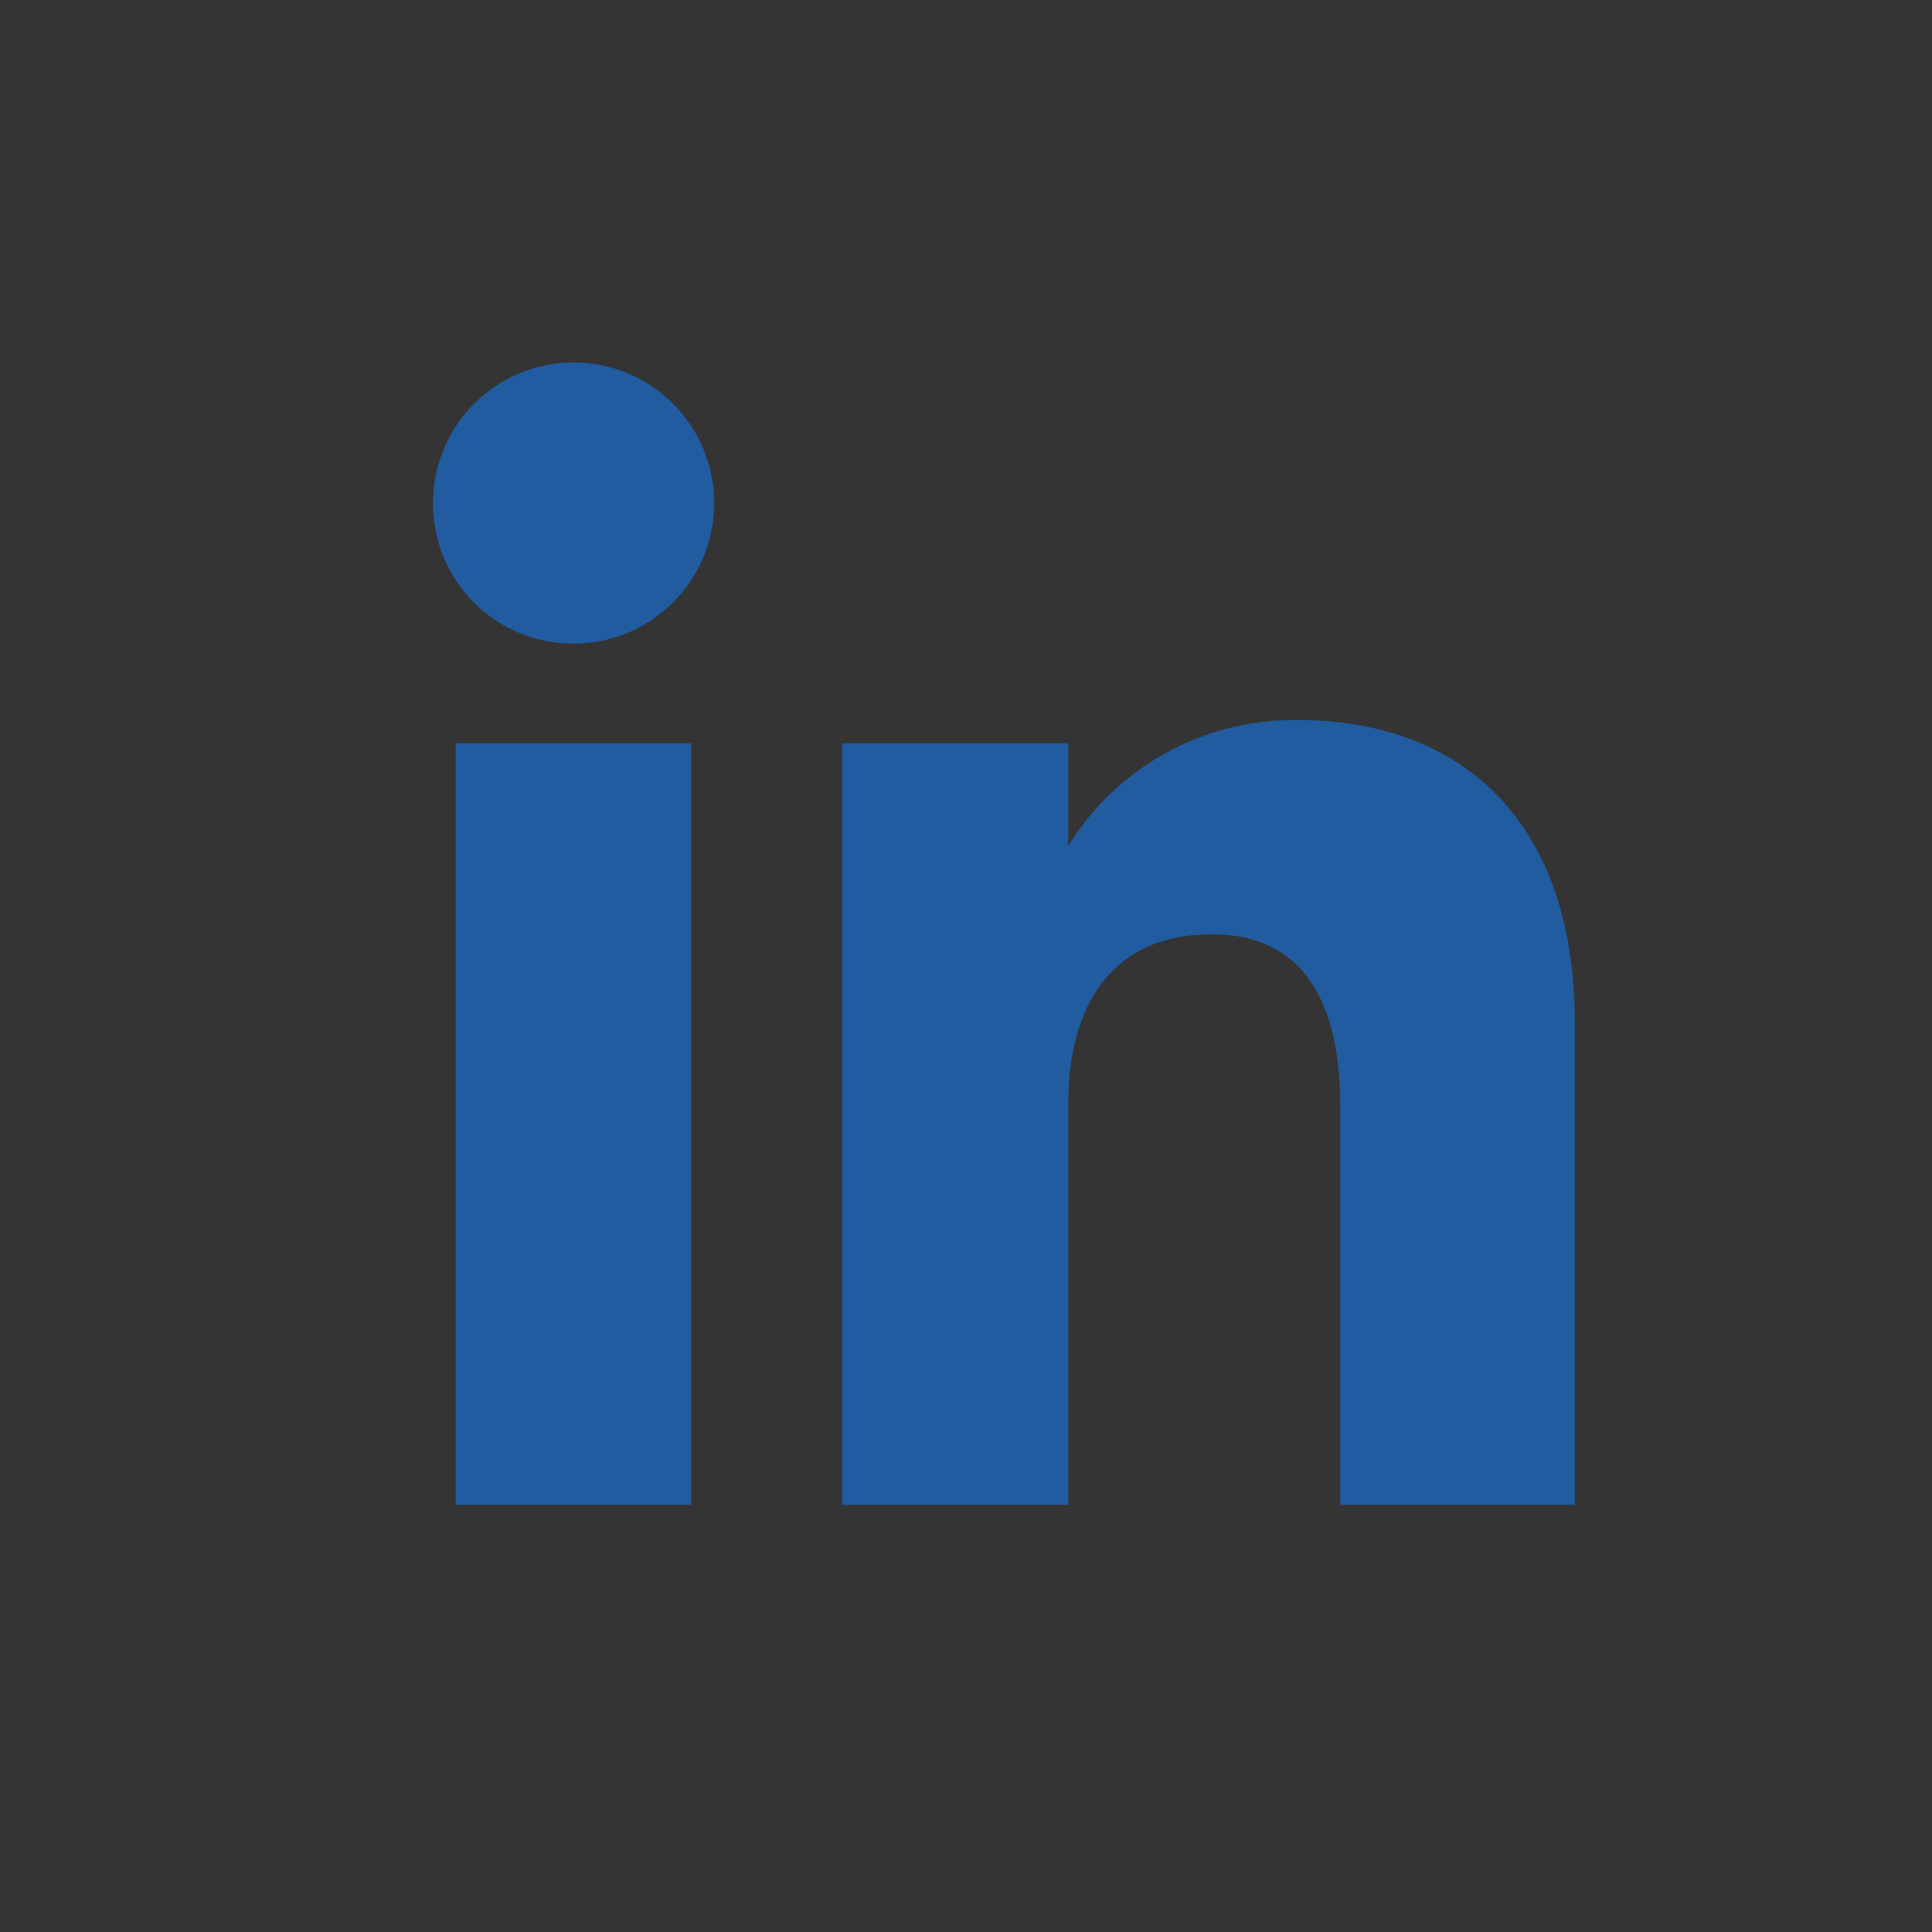 <svg xmlns="http://www.w3.org/2000/svg" width="29" height="29" viewBox="0 0 29 29"><rect x="0" y="0" width="29" height="29" fill="#333333" stroke="none"/><defs><style>.a{fill:#fff;opacity:0.004;}.b{fill:#215ca0;}</style></defs><g transform="translate(-1139 -5459)"><rect class="a" width="29" height="29" transform="translate(1139 5459)"/><g transform="translate(1145.5 5464.442)"><rect class="b" width="3.538" height="11.43" transform="translate(0.34 5.716)"/><path class="b" d="M214.738,408.665a2.11,2.11,0,1,0-2.092-2.109,2.1,2.1,0,0,0,2.092,2.109" transform="translate(-212.646 -404.446)"/><path class="b" d="M224.557,417.669c0-1.607.74-2.564,2.156-2.564,1.3,0,1.926.919,1.926,2.564v6h3.522v-7.237c0-3.062-1.735-4.543-4.159-4.543a3.985,3.985,0,0,0-3.445,1.89v-1.54h-3.394v11.43h3.394Z" transform="translate(-215.023 -406.523)"/></g></g></svg>